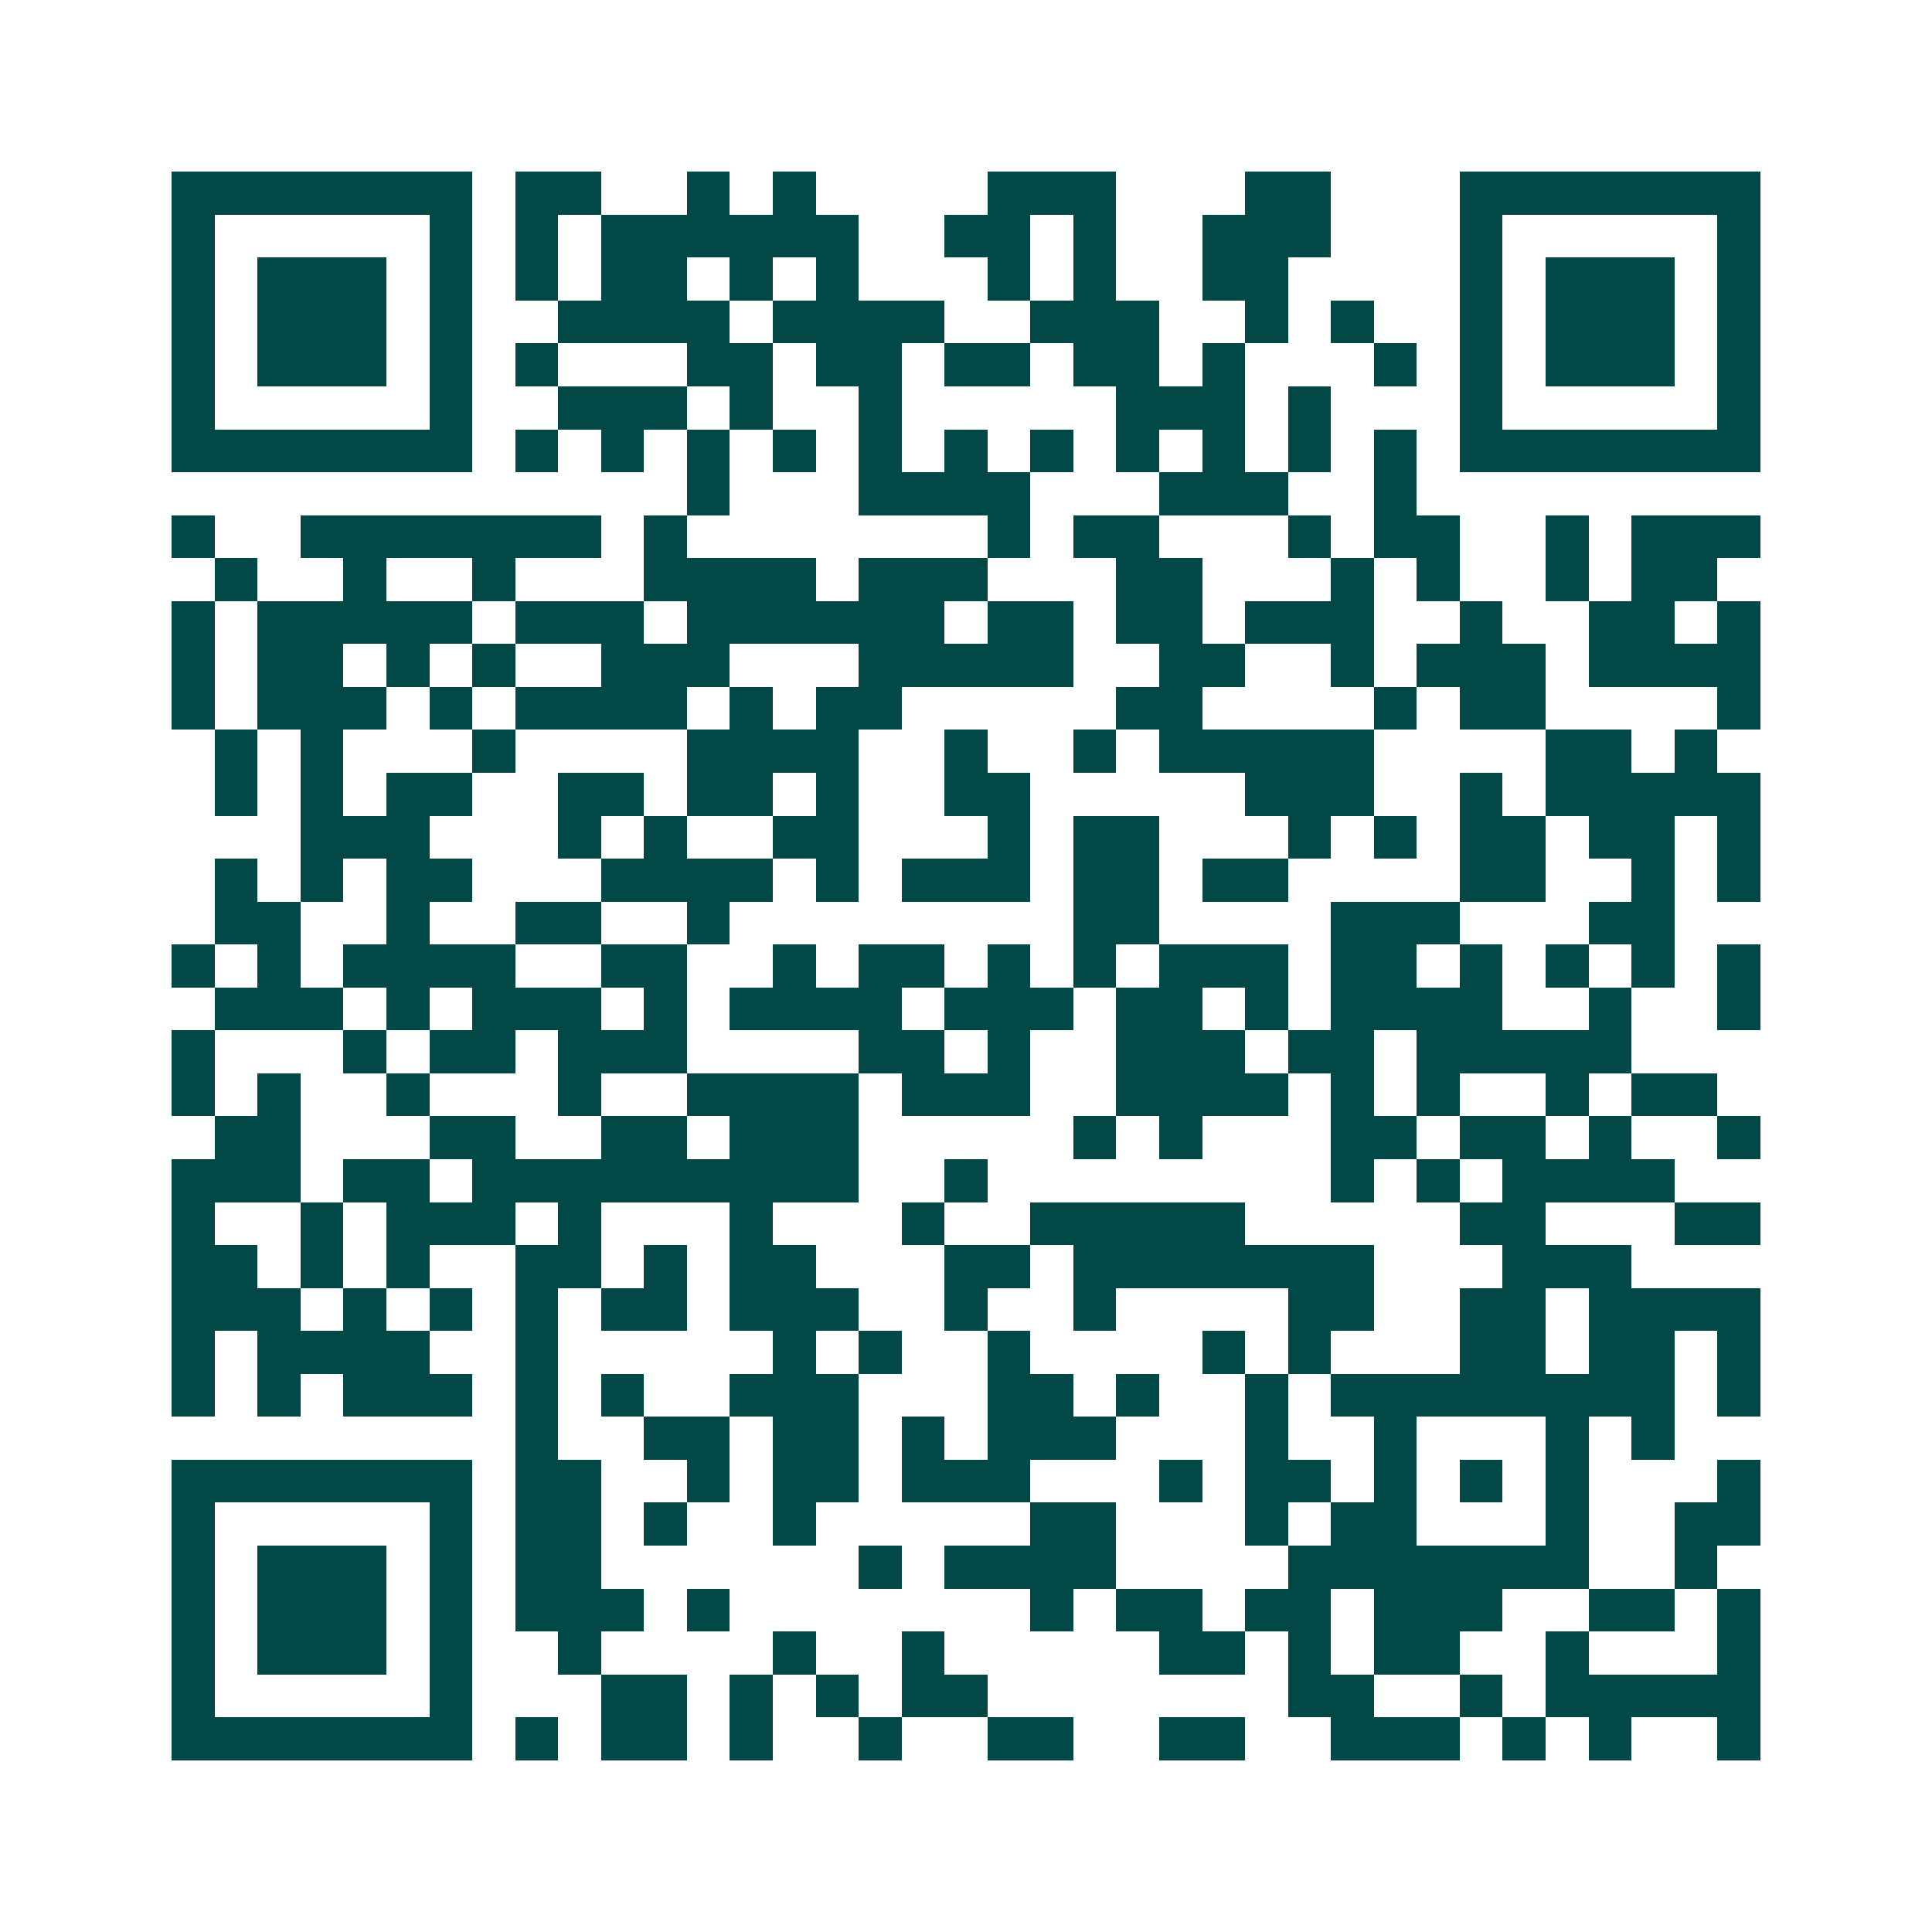 <svg xmlns="http://www.w3.org/2000/svg" width="200" height="200" viewBox="0 0 45 45" shape-rendering="crispEdges"><path fill="#ffffff" d="M0 0h45v45H0z"/><path stroke="#014847" d="M4 4.5h7m1 0h2m2 0h1m1 0h1m4 0h3m3 0h2m3 0h7M4 5.5h1m5 0h1m1 0h1m1 0h6m2 0h2m1 0h1m2 0h3m3 0h1m5 0h1M4 6.5h1m1 0h3m1 0h1m1 0h1m1 0h2m1 0h1m1 0h1m3 0h1m1 0h1m2 0h2m4 0h1m1 0h3m1 0h1M4 7.5h1m1 0h3m1 0h1m2 0h4m1 0h4m2 0h3m2 0h1m1 0h1m2 0h1m1 0h3m1 0h1M4 8.5h1m1 0h3m1 0h1m1 0h1m3 0h2m1 0h2m1 0h2m1 0h2m1 0h1m3 0h1m1 0h1m1 0h3m1 0h1M4 9.5h1m5 0h1m2 0h3m1 0h1m2 0h1m5 0h3m1 0h1m3 0h1m5 0h1M4 10.5h7m1 0h1m1 0h1m1 0h1m1 0h1m1 0h1m1 0h1m1 0h1m1 0h1m1 0h1m1 0h1m1 0h1m1 0h7M16 11.5h1m3 0h4m3 0h3m2 0h1M4 12.5h1m2 0h7m1 0h1m7 0h1m1 0h2m3 0h1m1 0h2m2 0h1m1 0h3M5 13.5h1m2 0h1m2 0h1m3 0h4m1 0h3m3 0h2m3 0h1m1 0h1m2 0h1m1 0h2M4 14.5h1m1 0h5m1 0h3m1 0h6m1 0h2m1 0h2m1 0h3m2 0h1m2 0h2m1 0h1M4 15.5h1m1 0h2m1 0h1m1 0h1m2 0h3m3 0h5m2 0h2m2 0h1m1 0h3m1 0h4M4 16.5h1m1 0h3m1 0h1m1 0h4m1 0h1m1 0h2m5 0h2m4 0h1m1 0h2m4 0h1M5 17.5h1m1 0h1m3 0h1m4 0h4m2 0h1m2 0h1m1 0h5m4 0h2m1 0h1M5 18.5h1m1 0h1m1 0h2m2 0h2m1 0h2m1 0h1m2 0h2m5 0h3m2 0h1m1 0h5M7 19.5h3m3 0h1m1 0h1m2 0h2m3 0h1m1 0h2m3 0h1m1 0h1m1 0h2m1 0h2m1 0h1M5 20.5h1m1 0h1m1 0h2m3 0h4m1 0h1m1 0h3m1 0h2m1 0h2m4 0h2m2 0h1m1 0h1M5 21.5h2m2 0h1m2 0h2m2 0h1m8 0h2m4 0h3m3 0h2M4 22.5h1m1 0h1m1 0h4m2 0h2m2 0h1m1 0h2m1 0h1m1 0h1m1 0h3m1 0h2m1 0h1m1 0h1m1 0h1m1 0h1M5 23.5h3m1 0h1m1 0h3m1 0h1m1 0h4m1 0h3m1 0h2m1 0h1m1 0h4m2 0h1m2 0h1M4 24.5h1m3 0h1m1 0h2m1 0h3m4 0h2m1 0h1m2 0h3m1 0h2m1 0h5M4 25.5h1m1 0h1m2 0h1m3 0h1m2 0h4m1 0h3m2 0h4m1 0h1m1 0h1m2 0h1m1 0h2M5 26.5h2m3 0h2m2 0h2m1 0h3m5 0h1m1 0h1m3 0h2m1 0h2m1 0h1m2 0h1M4 27.5h3m1 0h2m1 0h9m2 0h1m8 0h1m1 0h1m1 0h4M4 28.5h1m2 0h1m1 0h3m1 0h1m3 0h1m3 0h1m2 0h5m5 0h2m3 0h2M4 29.5h2m1 0h1m1 0h1m2 0h2m1 0h1m1 0h2m3 0h2m1 0h7m3 0h3M4 30.5h3m1 0h1m1 0h1m1 0h1m1 0h2m1 0h3m2 0h1m2 0h1m4 0h2m2 0h2m1 0h4M4 31.5h1m1 0h4m2 0h1m5 0h1m1 0h1m2 0h1m4 0h1m1 0h1m3 0h2m1 0h2m1 0h1M4 32.5h1m1 0h1m1 0h3m1 0h1m1 0h1m2 0h3m3 0h2m1 0h1m2 0h1m1 0h8m1 0h1M12 33.5h1m2 0h2m1 0h2m1 0h1m1 0h3m3 0h1m2 0h1m3 0h1m1 0h1M4 34.5h7m1 0h2m2 0h1m1 0h2m1 0h3m3 0h1m1 0h2m1 0h1m1 0h1m1 0h1m3 0h1M4 35.5h1m5 0h1m1 0h2m1 0h1m2 0h1m5 0h2m3 0h1m1 0h2m3 0h1m2 0h2M4 36.5h1m1 0h3m1 0h1m1 0h2m6 0h1m1 0h4m4 0h7m2 0h1M4 37.5h1m1 0h3m1 0h1m1 0h3m1 0h1m7 0h1m1 0h2m1 0h2m1 0h3m2 0h2m1 0h1M4 38.5h1m1 0h3m1 0h1m2 0h1m4 0h1m2 0h1m5 0h2m1 0h1m1 0h2m2 0h1m3 0h1M4 39.5h1m5 0h1m3 0h2m1 0h1m1 0h1m1 0h2m7 0h2m2 0h1m1 0h5M4 40.5h7m1 0h1m1 0h2m1 0h1m2 0h1m2 0h2m2 0h2m2 0h3m1 0h1m1 0h1m2 0h1"/></svg>
